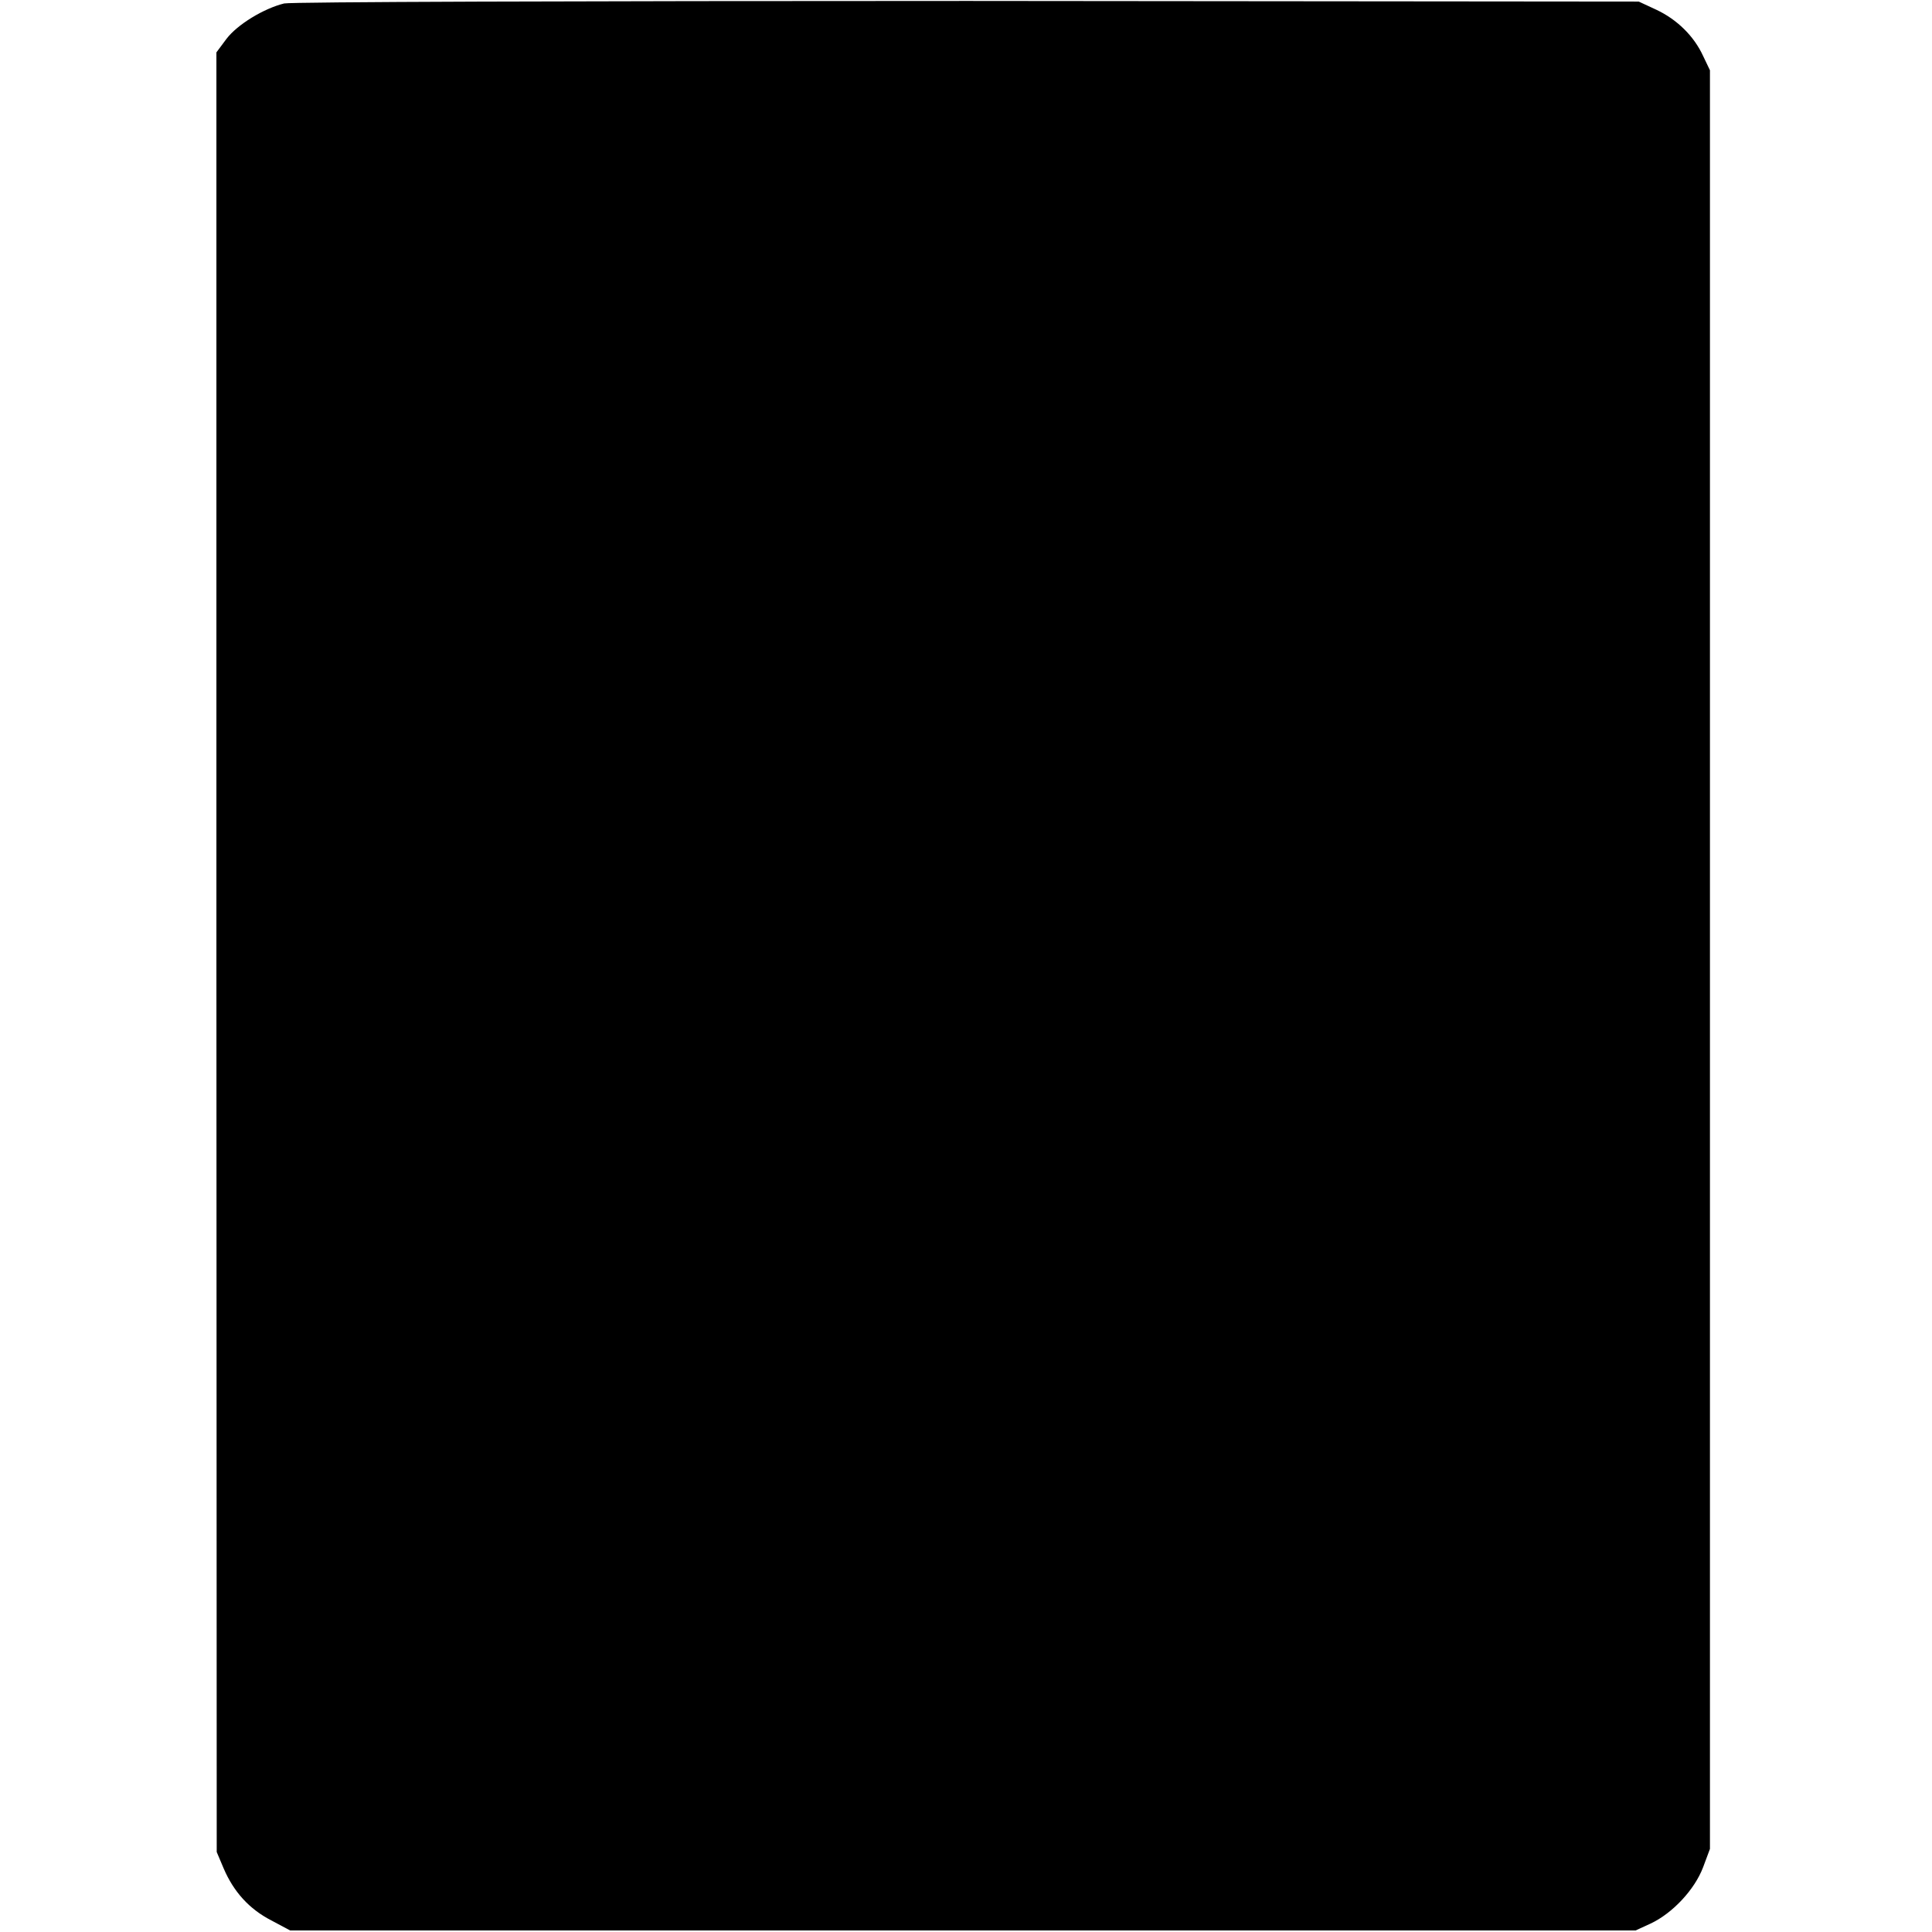 <?xml version="1.0" standalone="no"?>
<!DOCTYPE svg PUBLIC "-//W3C//DTD SVG 20010904//EN"
 "http://www.w3.org/TR/2001/REC-SVG-20010904/DTD/svg10.dtd">
<svg version="1.0" xmlns="http://www.w3.org/2000/svg"
 width="616pt" height="616pt" viewBox="0 0 616 616"
 preserveAspectRatio="xMidYMid meet">
<g transform="translate(0,616) scale(0.1,-0.1)"
fill="#000000" stroke="none">
<path d="M906 6149 c-65 -16 -149 -67 -184 -113 l-32 -43 0 -2869 1 -2869 22
-52 c32 -75 82 -130 152 -166 l60 -32 2145 0 2145 0 48 22 c70 33 140 108 167
179 l22 59 0 2835 0 2836 -22 46 c-29 63 -83 116 -149 147 l-56 26 -2140 2
c-1269 0 -2156 -3 -2179 -8z"/>
</g>
</svg>
